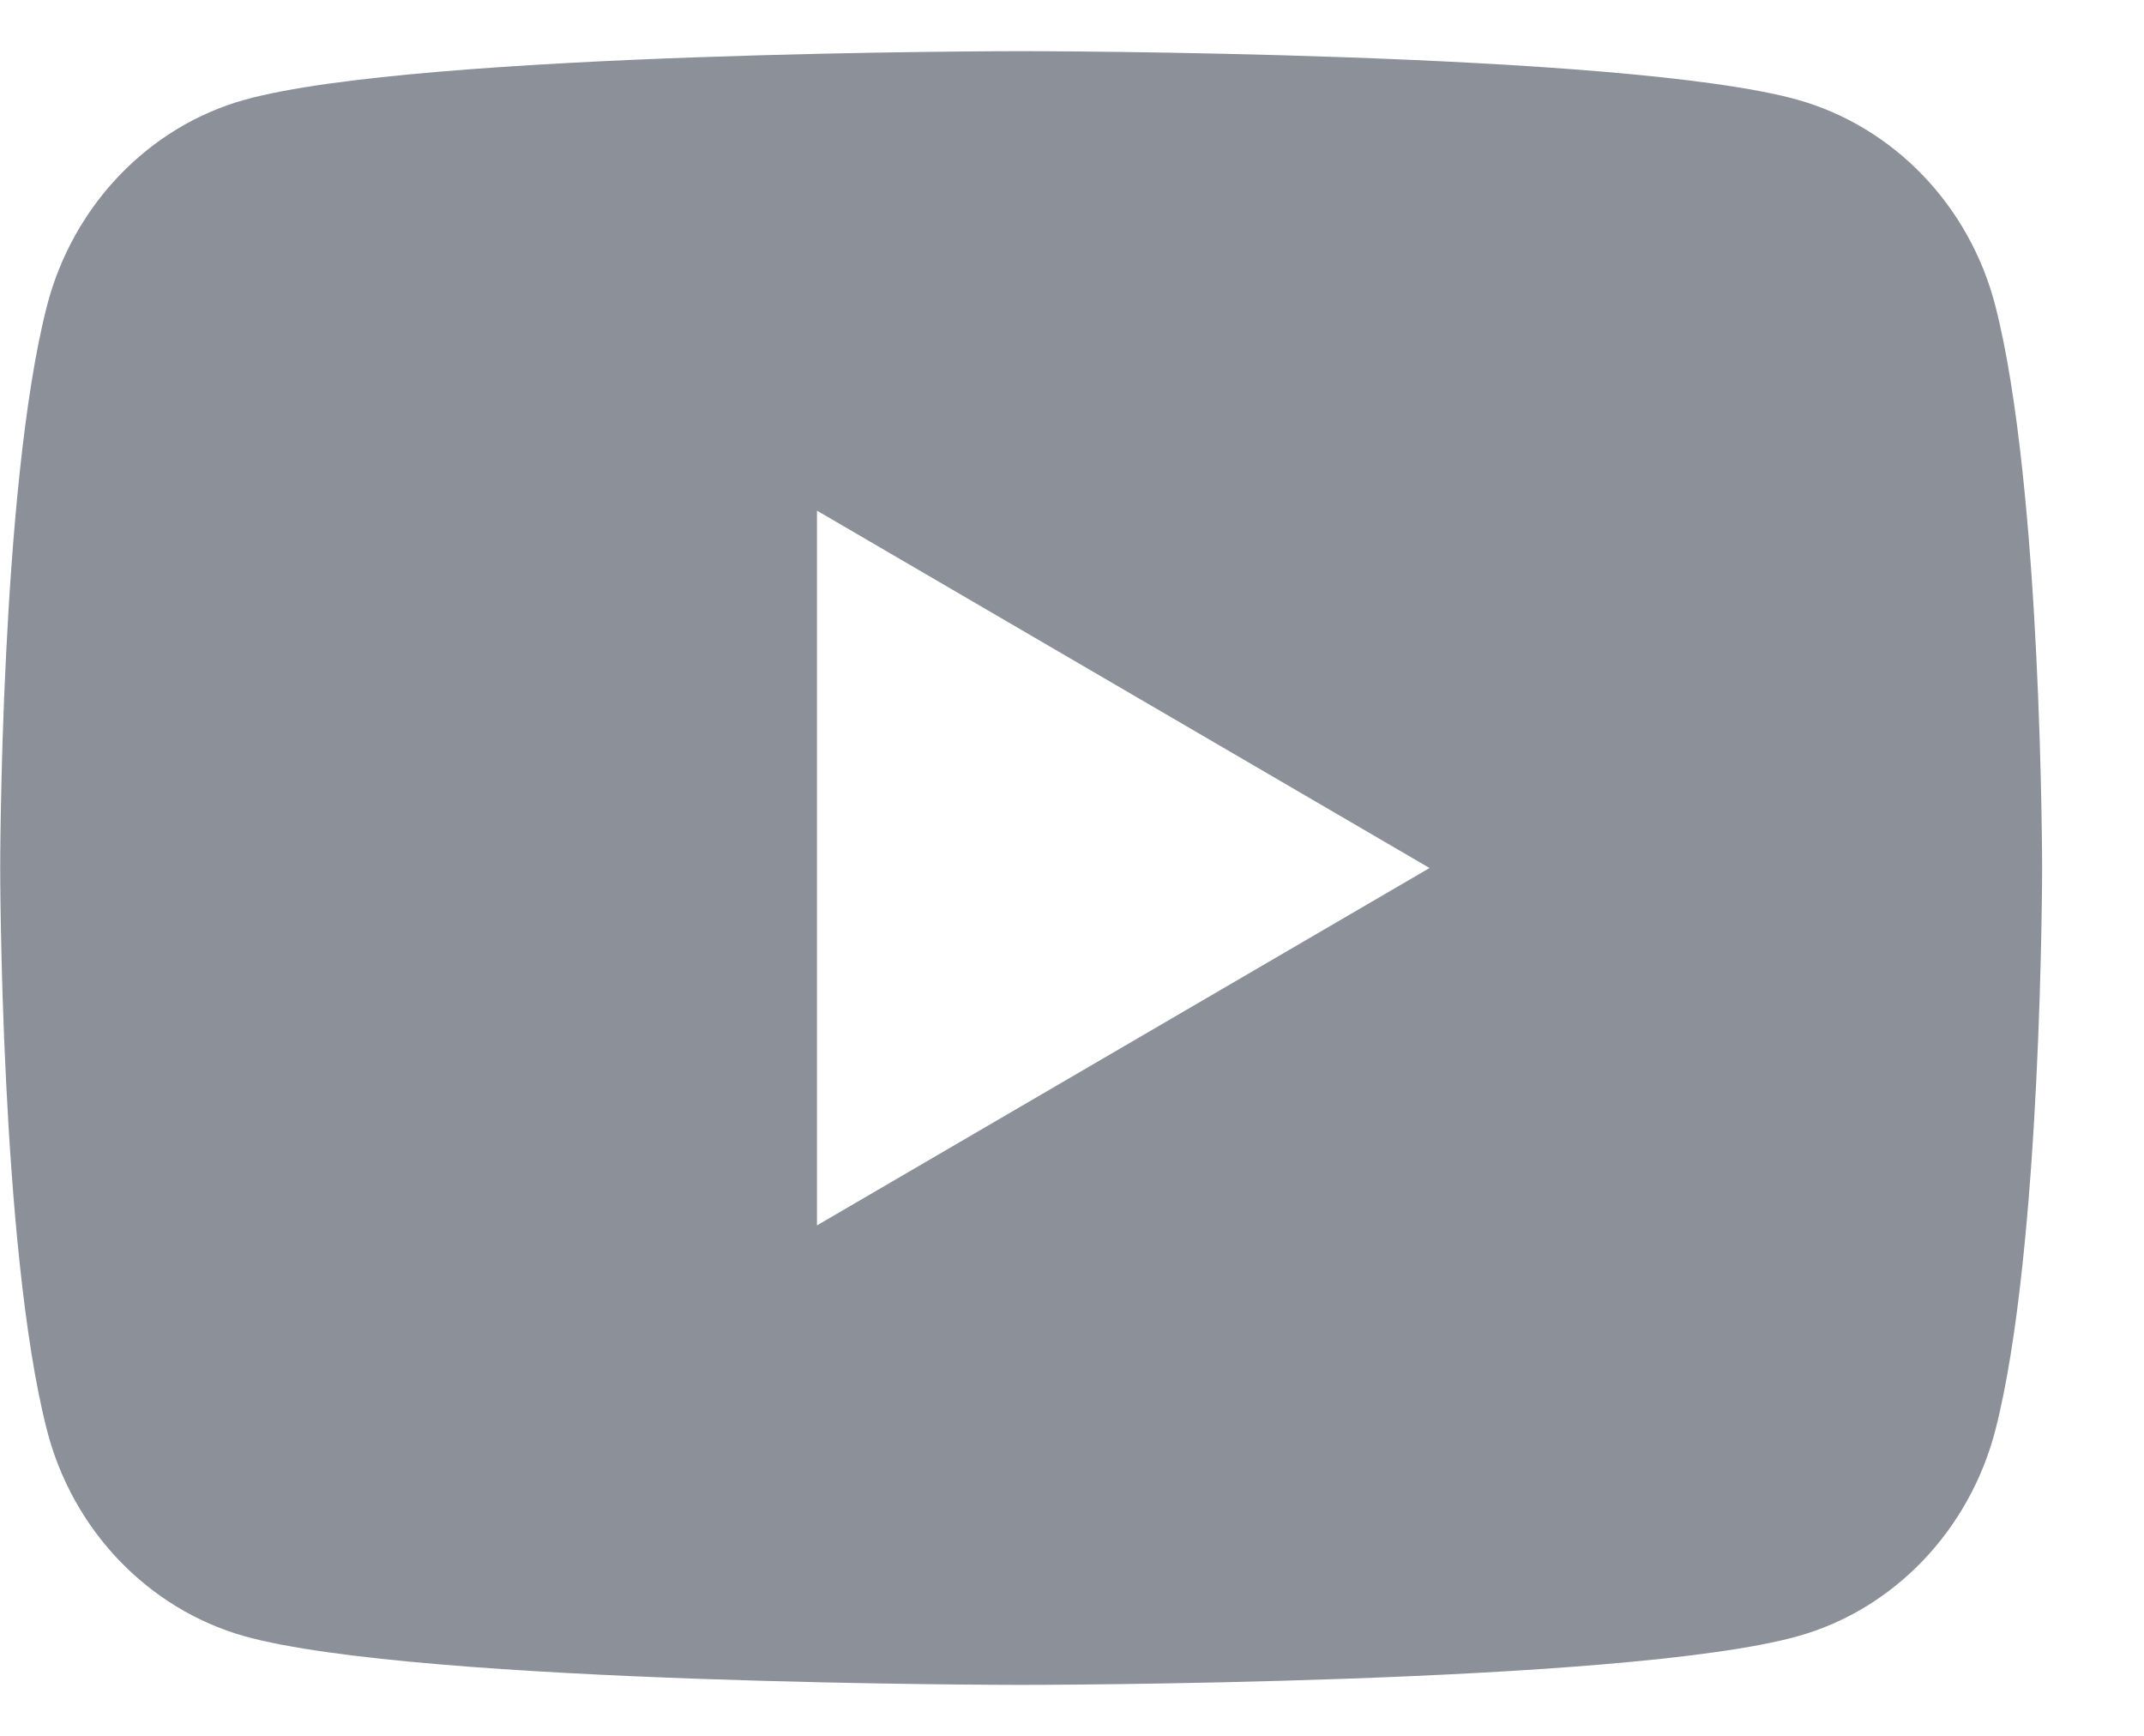 <svg width="21" height="17" viewBox="0 0 21 17" fill="none" xmlns="http://www.w3.org/2000/svg">
<path d="M19.545 2.999C20.002 4.781 20.002 8.501 20.002 8.501C20.002 8.501 20.002 12.221 19.545 14.003C19.291 14.988 18.548 15.763 17.607 16.025C15.898 16.501 10.002 16.501 10.002 16.501C10.002 16.501 4.109 16.501 2.397 16.025C1.452 15.759 0.71 14.985 0.459 14.003C0.002 12.221 0.002 8.501 0.002 8.501C0.002 8.501 0.002 4.781 0.459 2.999C0.713 2.014 1.456 1.239 2.397 0.977C4.109 0.501 10.002 0.501 10.002 0.501C10.002 0.501 15.898 0.501 17.607 0.977C18.552 1.243 19.294 2.017 19.545 2.999ZM8.002 12.001L14.002 8.501L8.002 5.001V12.001Z" fill="#8C9099"/>
</svg>
